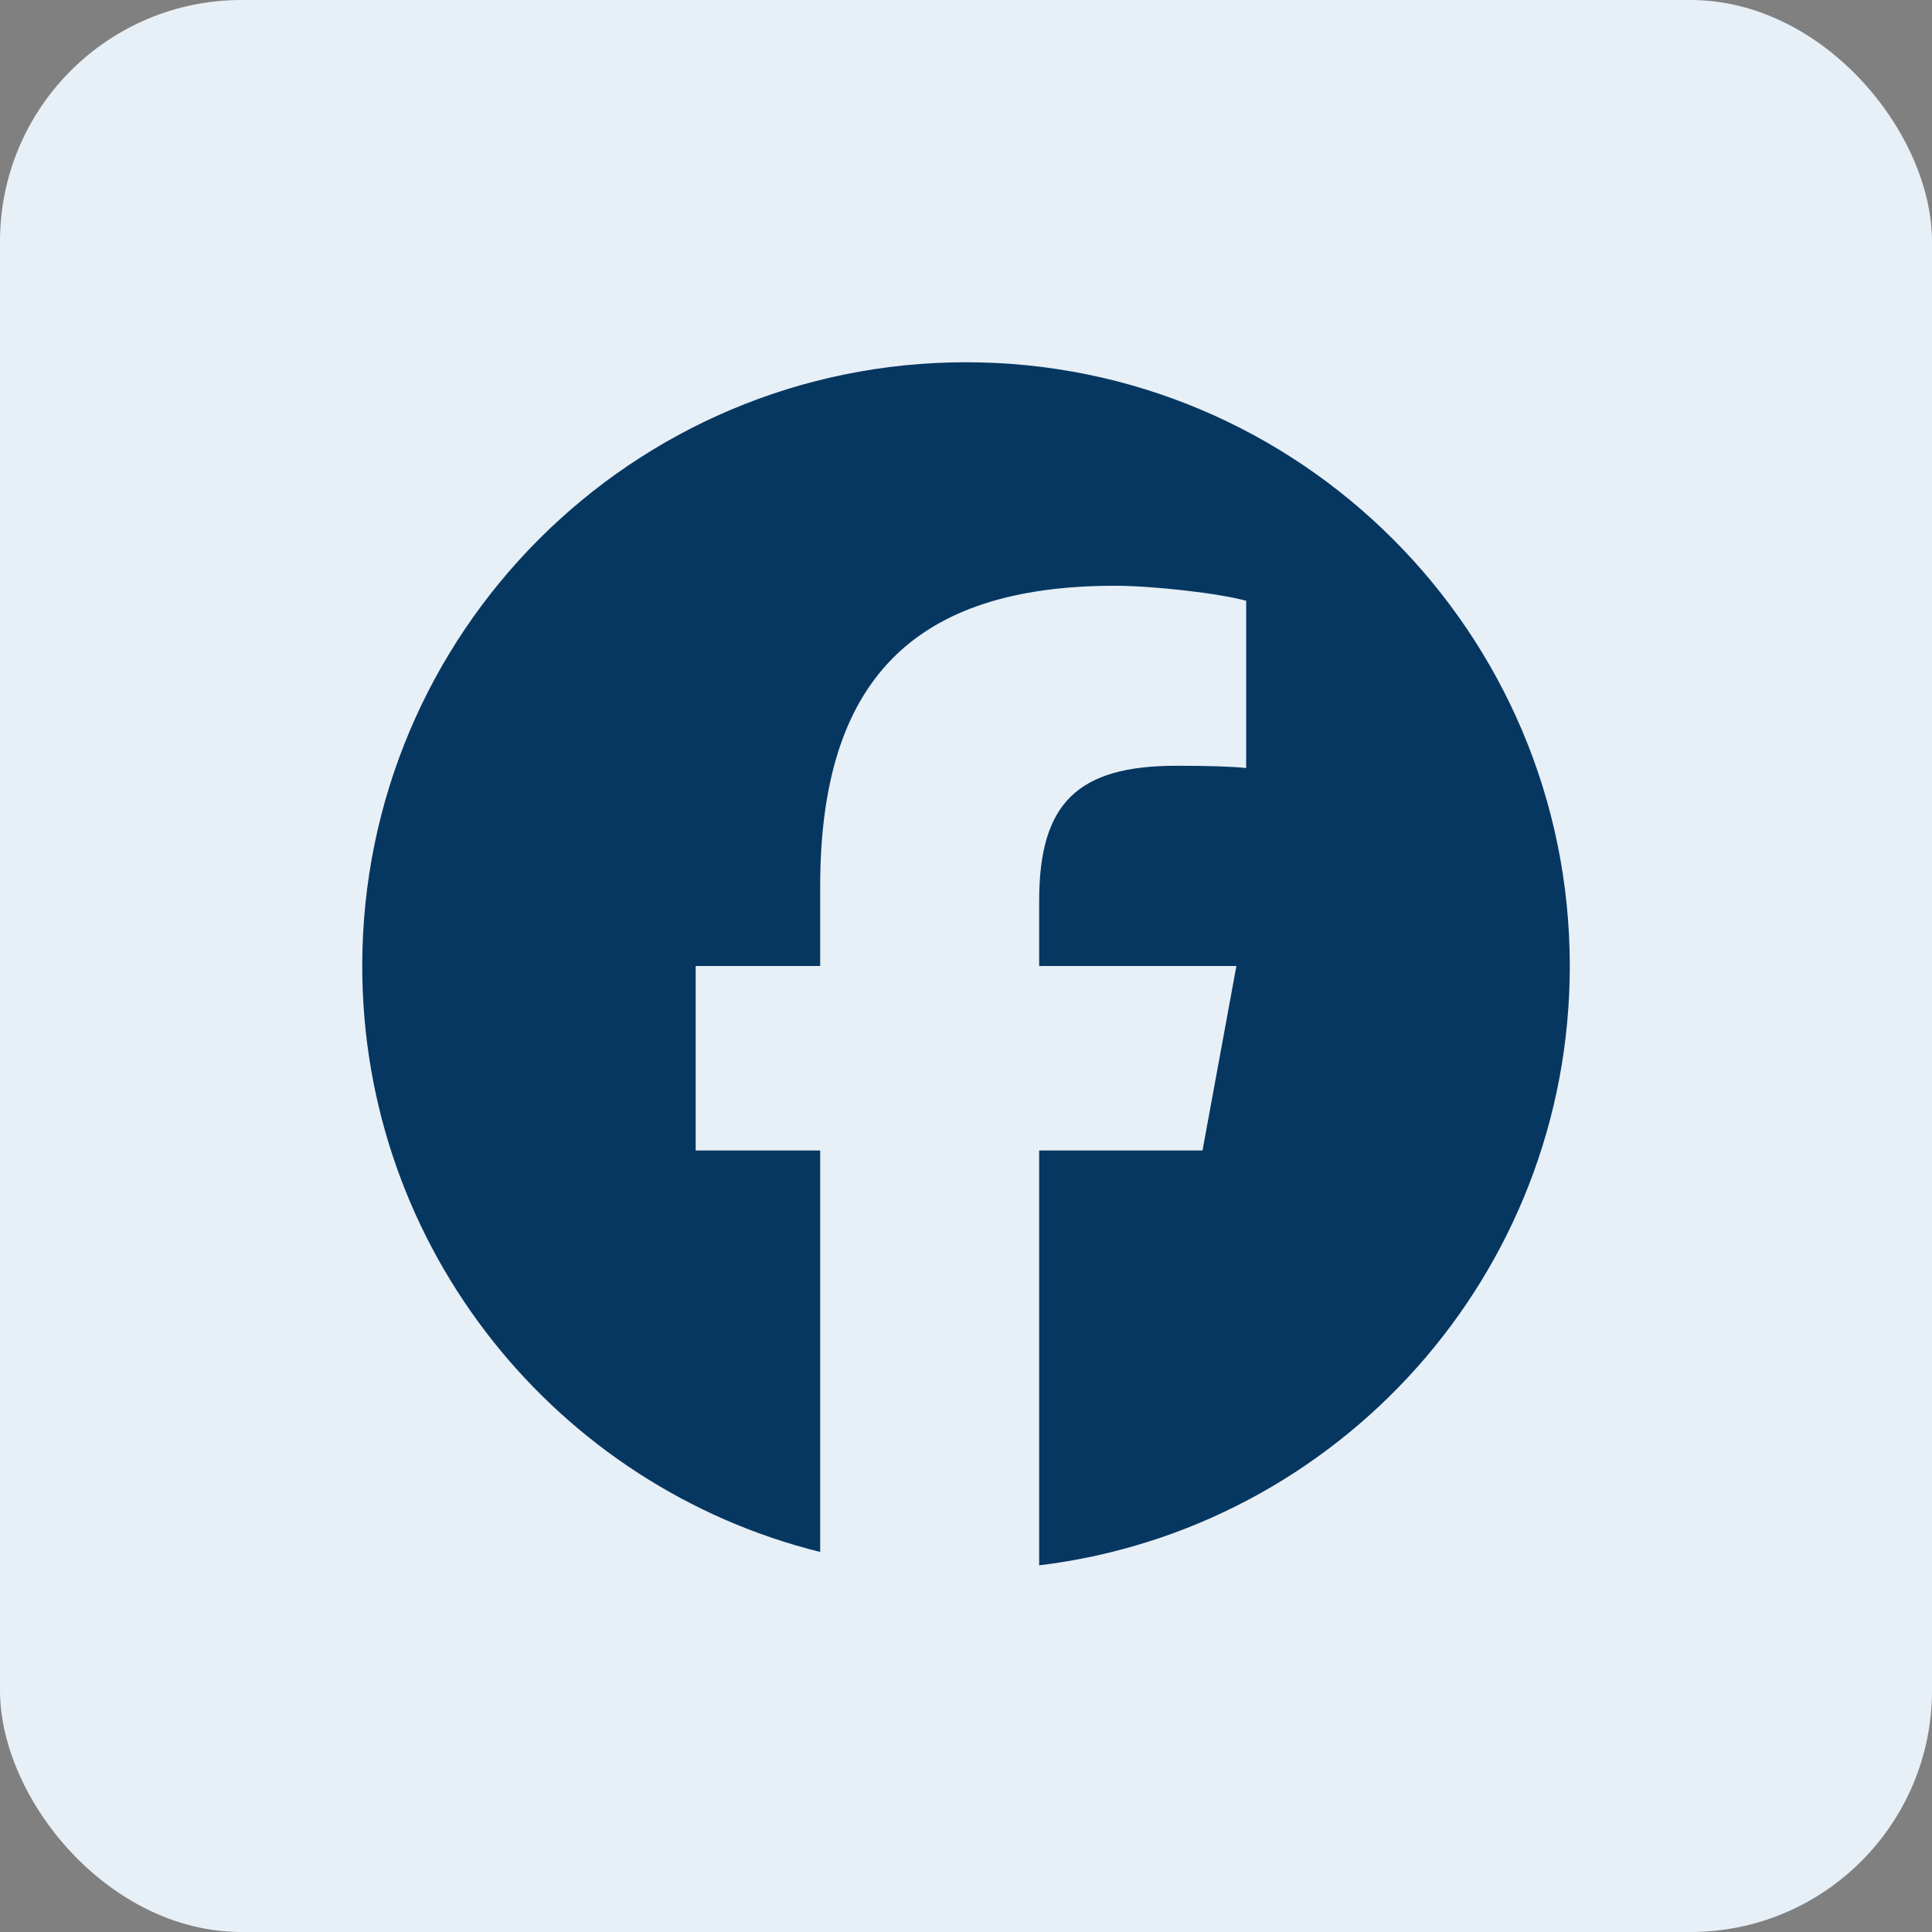 <svg width="48" height="48" viewBox="0 0 48 48" fill="none" xmlns="http://www.w3.org/2000/svg">
<rect x="0" y="0" width="48" height="48" fill="#808080" stroke="none"/>
<rect width="48" height="48" rx="6" fill="#E7EFF7"/>
<g clip-path="url(#clip0_88_12381)">
<path d="M24 9C15.716 9 9 15.716 9 24C9 31.034 13.843 36.937 20.377 38.558V28.584H17.284V24H20.377V22.025C20.377 16.919 22.687 14.553 27.7 14.553C28.65 14.553 30.29 14.74 30.961 14.926V19.081C30.607 19.043 29.992 19.025 29.228 19.025C26.768 19.025 25.818 19.957 25.818 22.379V24H30.718L29.876 28.584H25.818V38.89C33.245 37.993 39.001 31.669 39.001 24C39 15.716 32.284 9 24 9Z" fill="#063761"/>
</g>
<defs>
<clipPath id="clip0_88_12381">
<rect width="30" height="30" fill="white" transform="translate(9 9)"/>
</clipPath>
</defs>
</svg>
